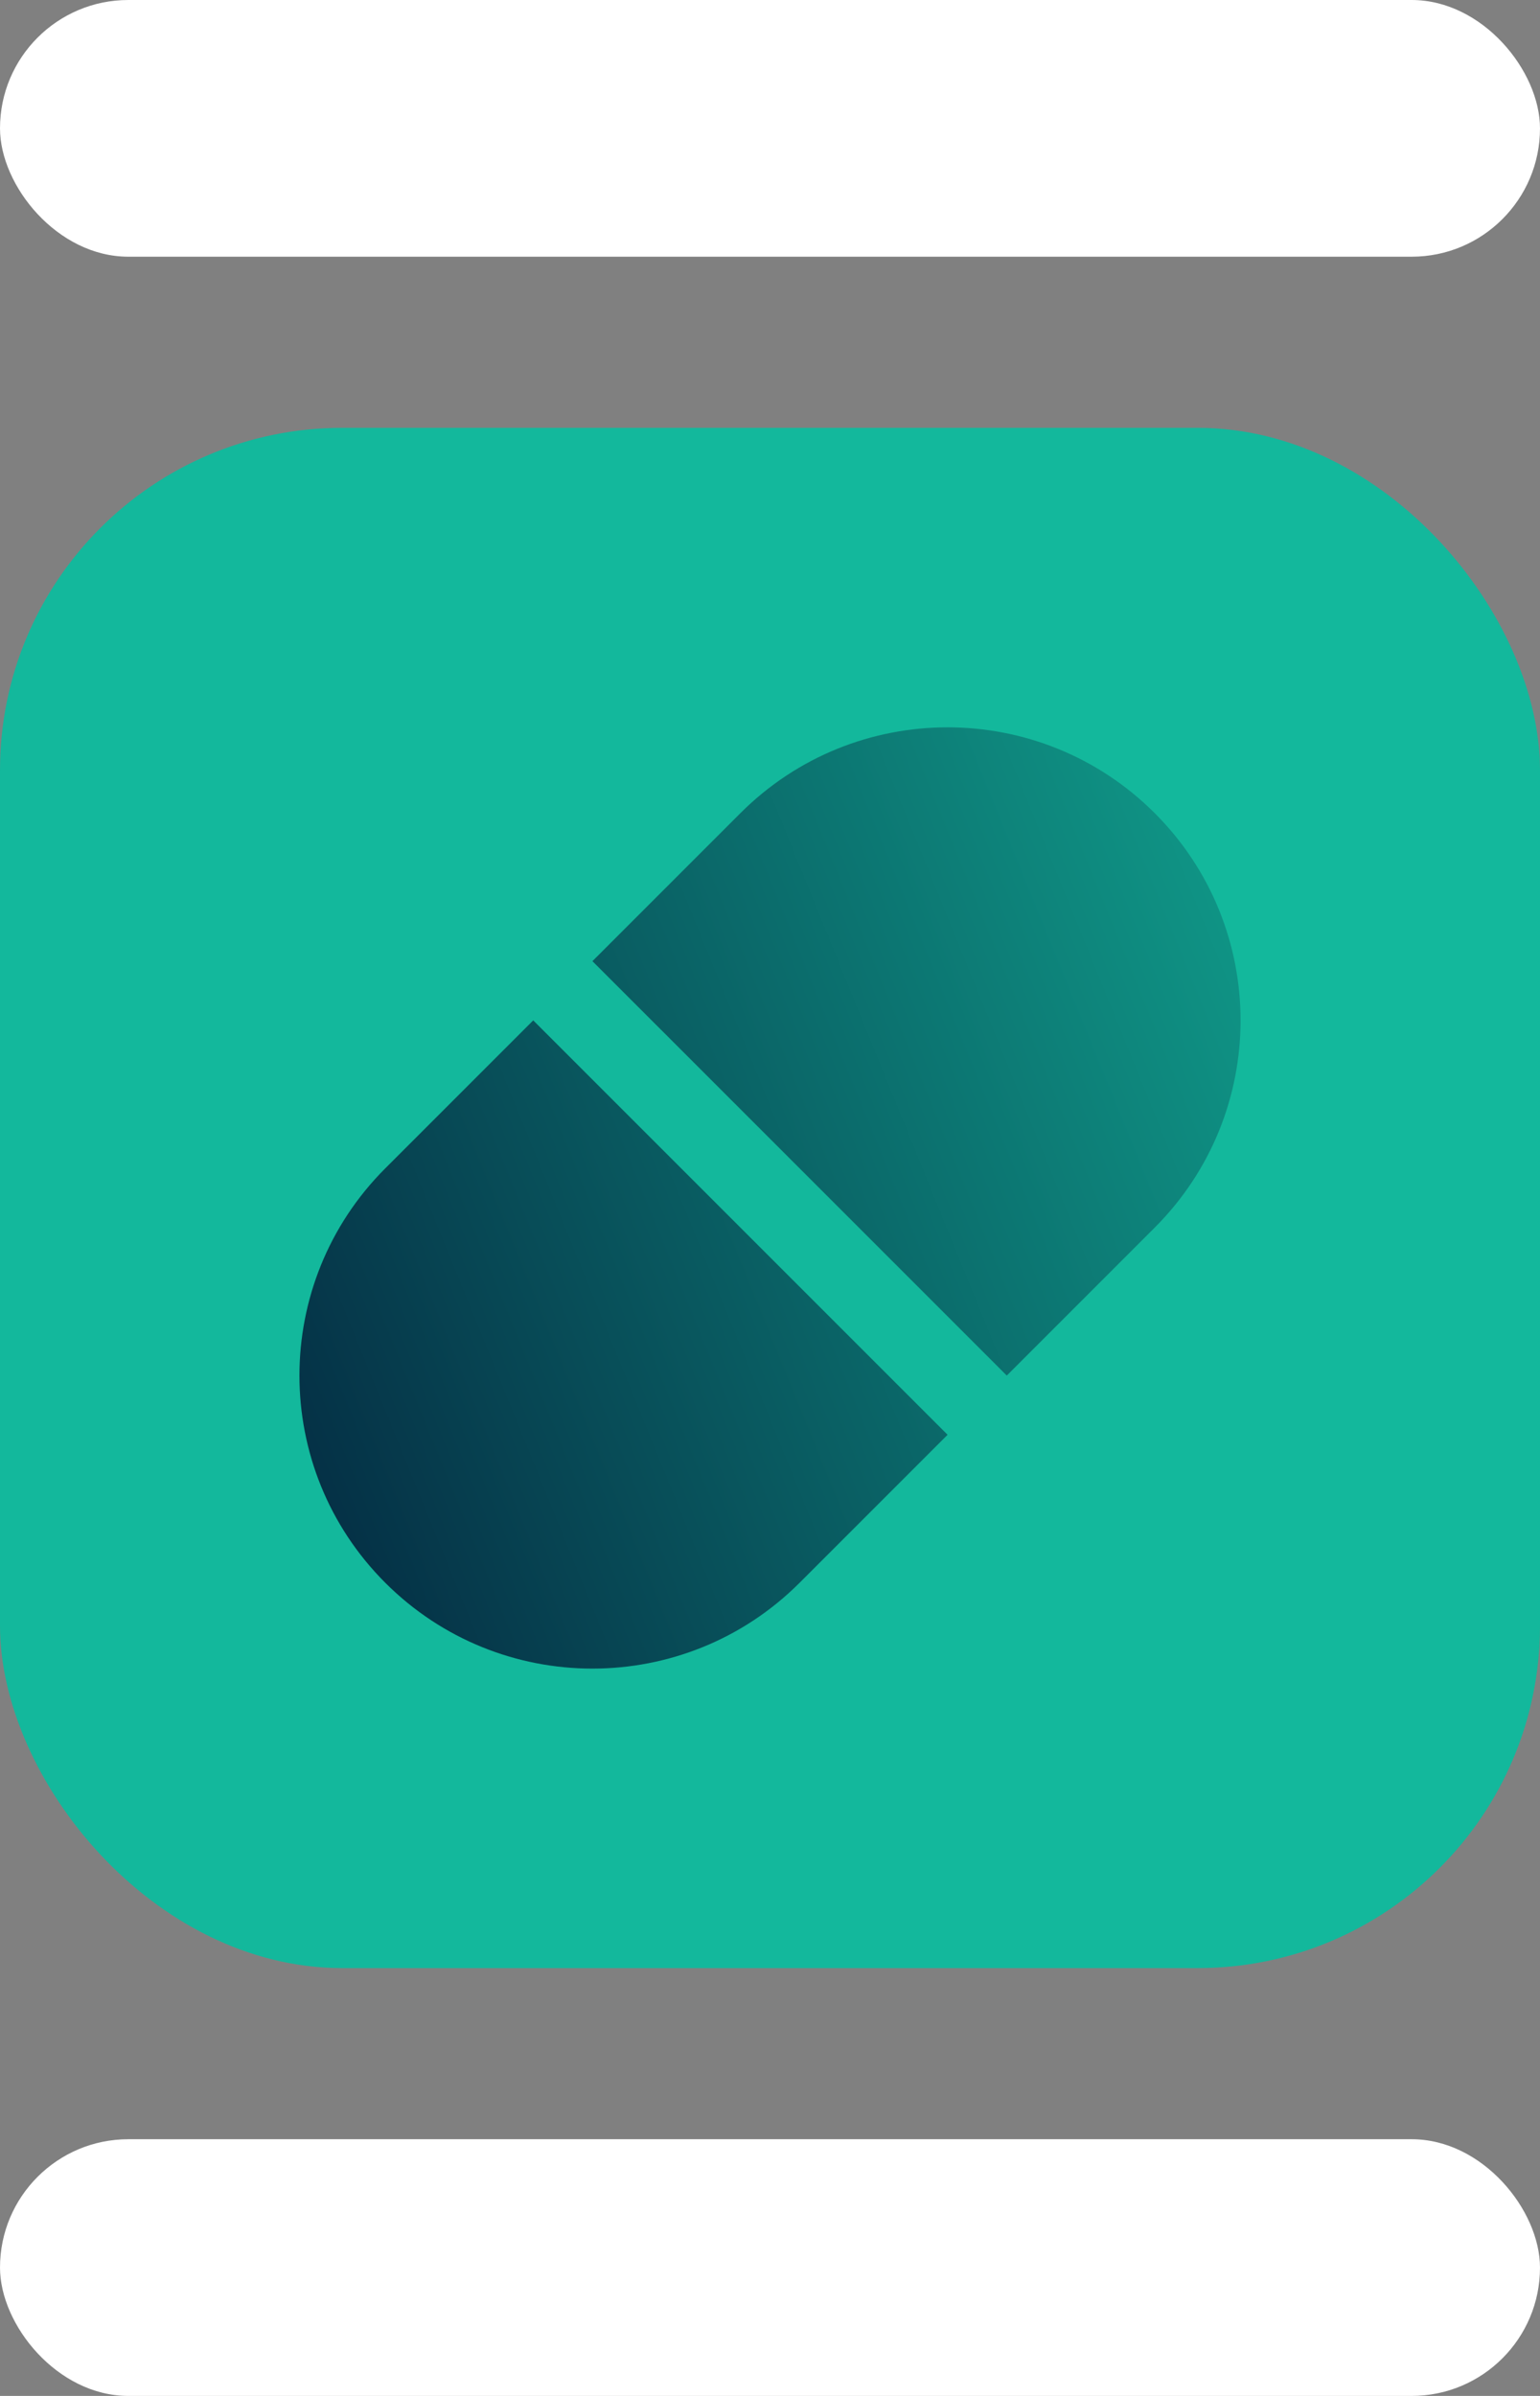 <svg width="36" height="56" viewBox="0 0 36 56" fill="none" xmlns="http://www.w3.org/2000/svg">
<rect x="0" y="0" width="36" height="56" fill="#808080" stroke="none"/>
<rect width="36" height="6" rx="3" fill="white"/>
<rect y="10" width="36" height="36" rx="8" fill="#13B89C"/>
<path d="M17.308 19.006C19.983 16.331 24.319 16.331 26.994 19.006C29.669 21.681 29.669 26.017 26.994 28.692L23.535 32.151L13.849 22.465L17.308 19.006Z" fill="url(#paint0_linear_190_6675)"/>
<path d="M18.692 36.994C16.017 39.669 11.681 39.669 9.006 36.994C6.331 34.319 6.331 29.983 9.006 27.308L12.465 23.849L22.151 33.535L18.692 36.994Z" fill="url(#paint1_linear_190_6675)"/>
<rect y="50" width="36" height="6" rx="3" fill="white"/>
<defs>
<linearGradient id="paint0_linear_190_6675" x1="7" y1="39" x2="40.159" y2="25.522" gradientUnits="userSpaceOnUse">
<stop stop-color="#042941"/>
<stop offset="1" stop-color="#13B89C"/>
</linearGradient>
<linearGradient id="paint1_linear_190_6675" x1="7" y1="39" x2="40.159" y2="25.522" gradientUnits="userSpaceOnUse">
<stop stop-color="#042941"/>
<stop offset="1" stop-color="#13B89C"/>
</linearGradient>
</defs>
</svg>
